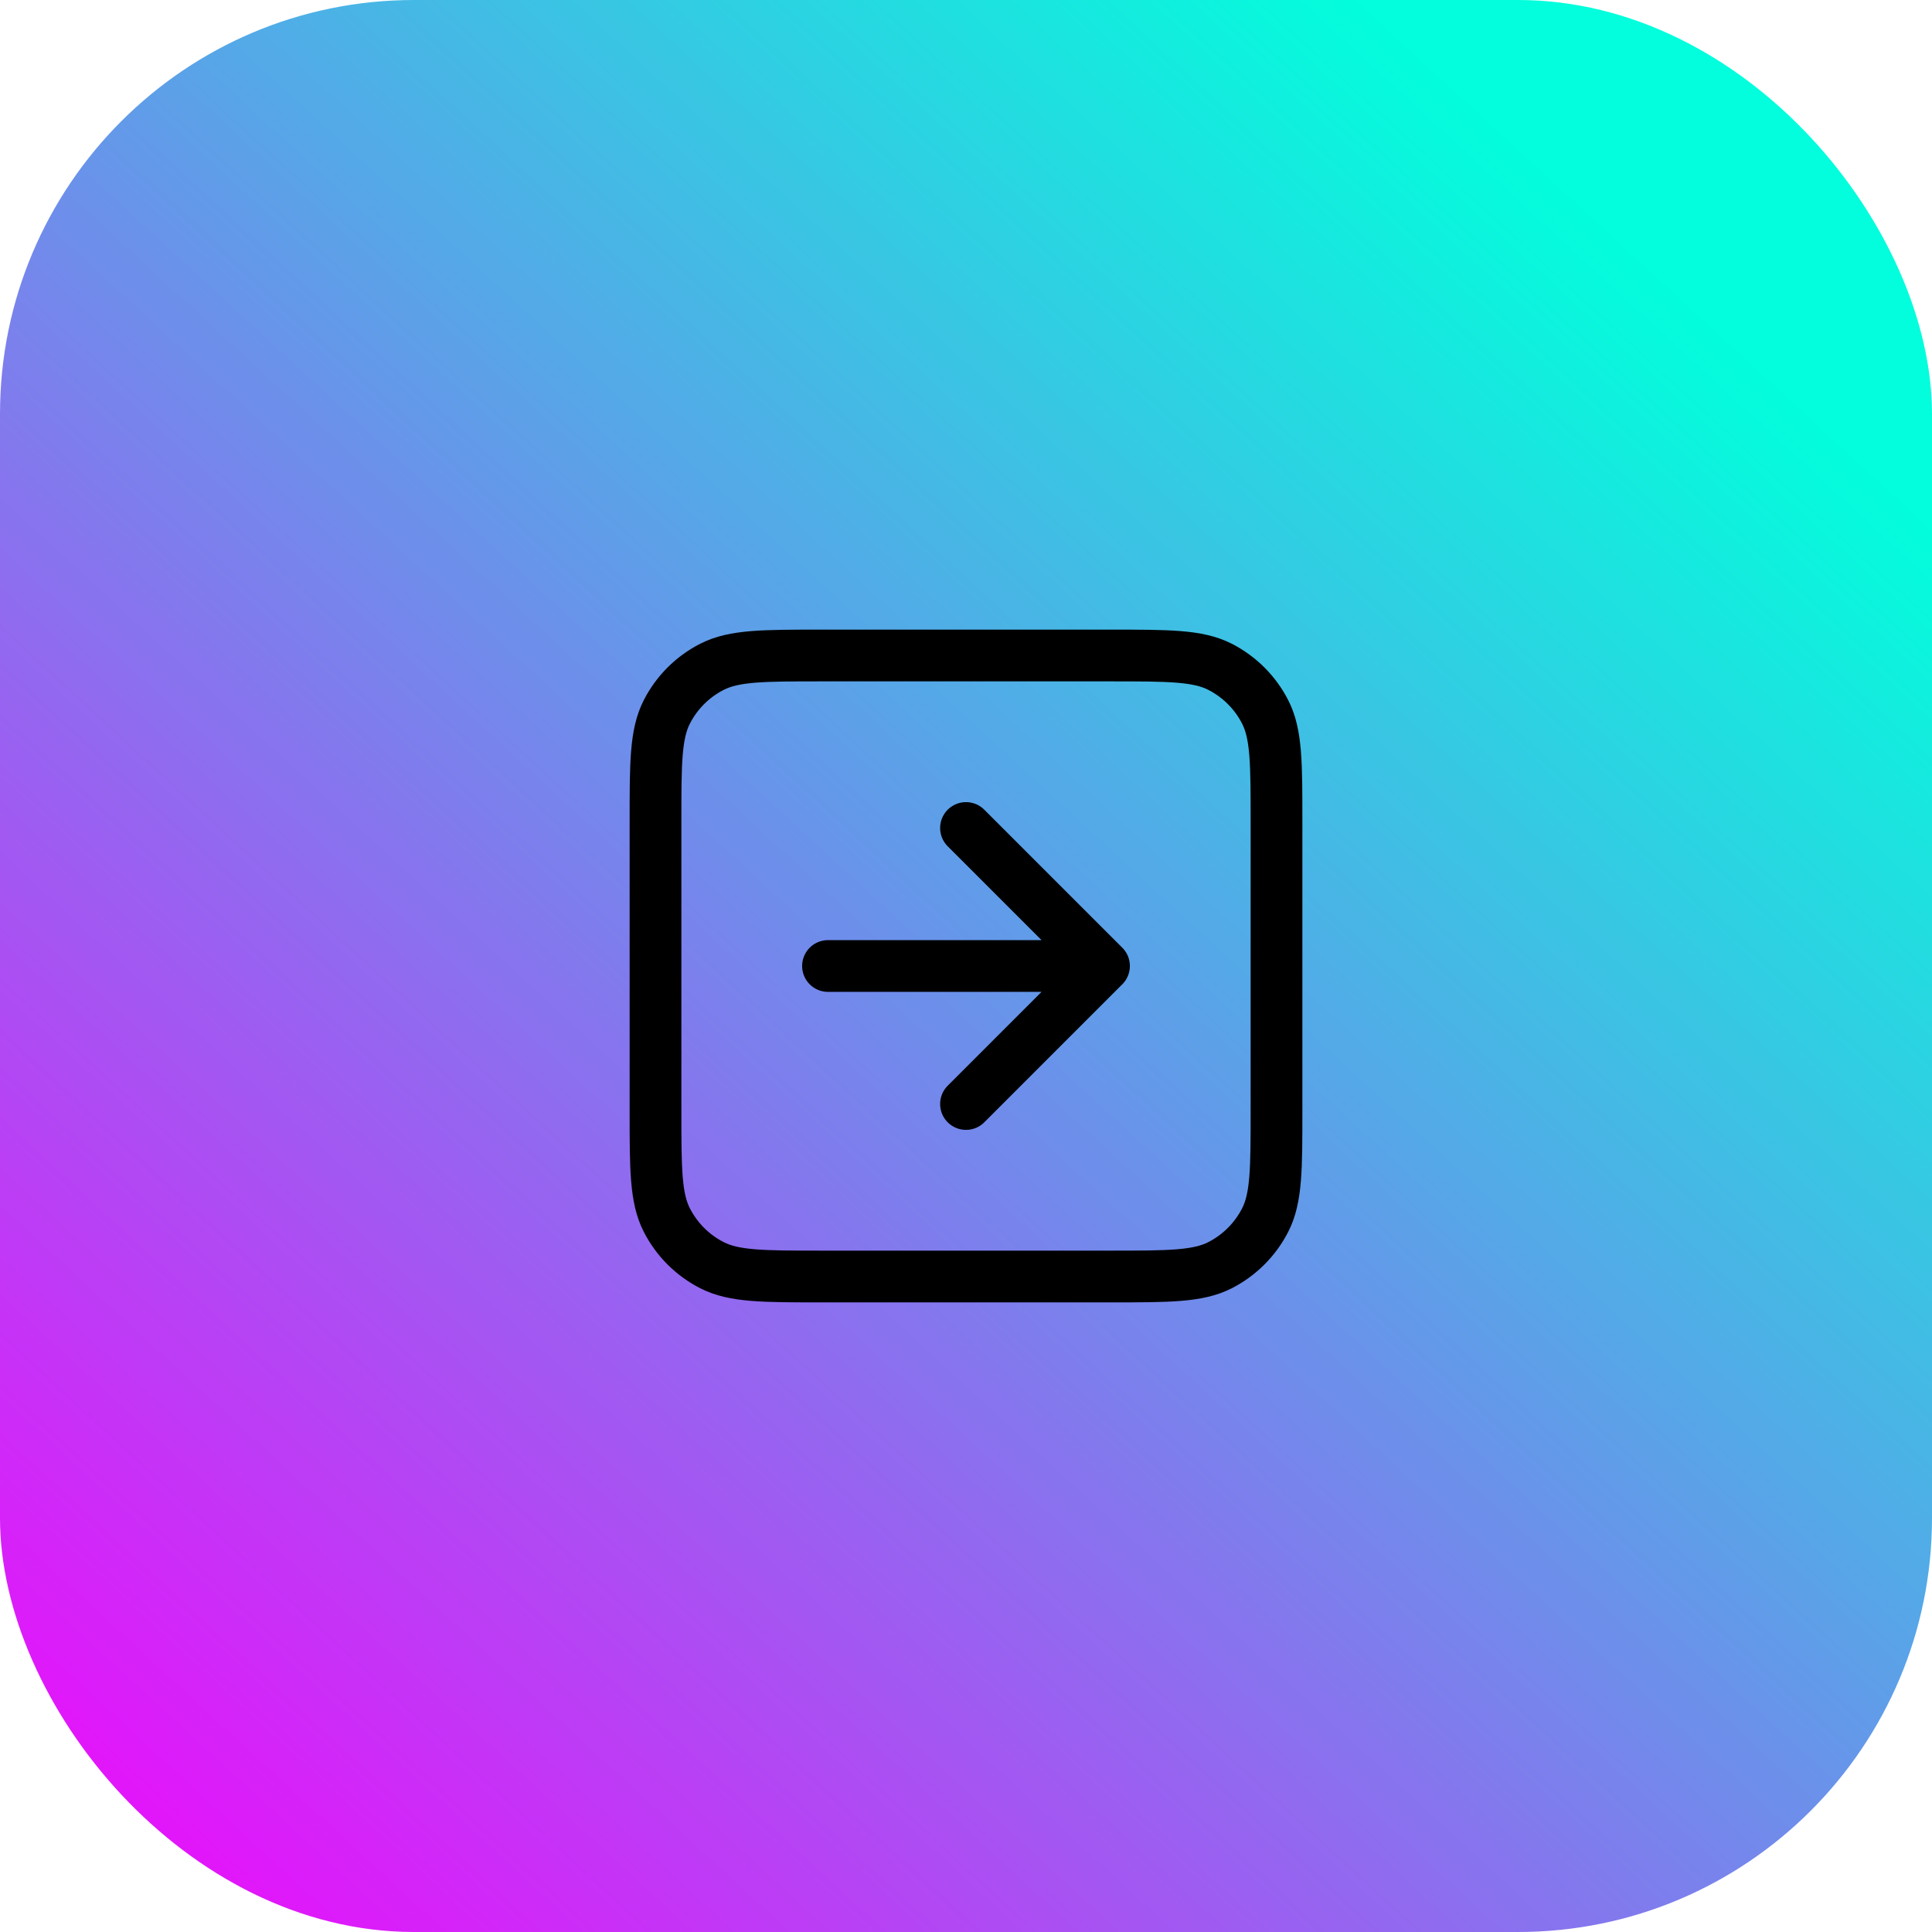 <svg width="56" height="56" viewBox="0 0 56 56" fill="none" xmlns="http://www.w3.org/2000/svg">
<rect width="56" height="56" rx="12" fill="url(#paint0_linear_311_224)"/>
<path d="M19 23.8C19 22.12 19 21.28 19.327 20.638C19.615 20.073 20.073 19.615 20.638 19.327C21.28 19 22.12 19 23.8 19H32.2C33.88 19 34.72 19 35.362 19.327C35.926 19.615 36.385 20.073 36.673 20.638C37 21.28 37 22.12 37 23.8V32.2C37 33.88 37 34.72 36.673 35.362C36.385 35.926 35.926 36.385 35.362 36.673C34.72 37 33.88 37 32.2 37H23.8C22.12 37 21.28 37 20.638 36.673C20.073 36.385 19.615 35.926 19.327 35.362C19 34.72 19 33.88 19 32.2V23.8Z" stroke="black" stroke-width="1.5"/>
<path d="M28 24L32 28M32 28L28 32M32 28H24" stroke="black" stroke-width="1.5" stroke-linecap="round" stroke-linejoin="round"/>
<defs>
<linearGradient id="paint0_linear_311_224" x1="46" y1="6" x2="0" y2="56" gradientUnits="userSpaceOnUse">
<stop stop-color="#02FEDC"/>
<stop offset="1" stop-color="#F502FD"/>
</linearGradient>
</defs>
</svg>
